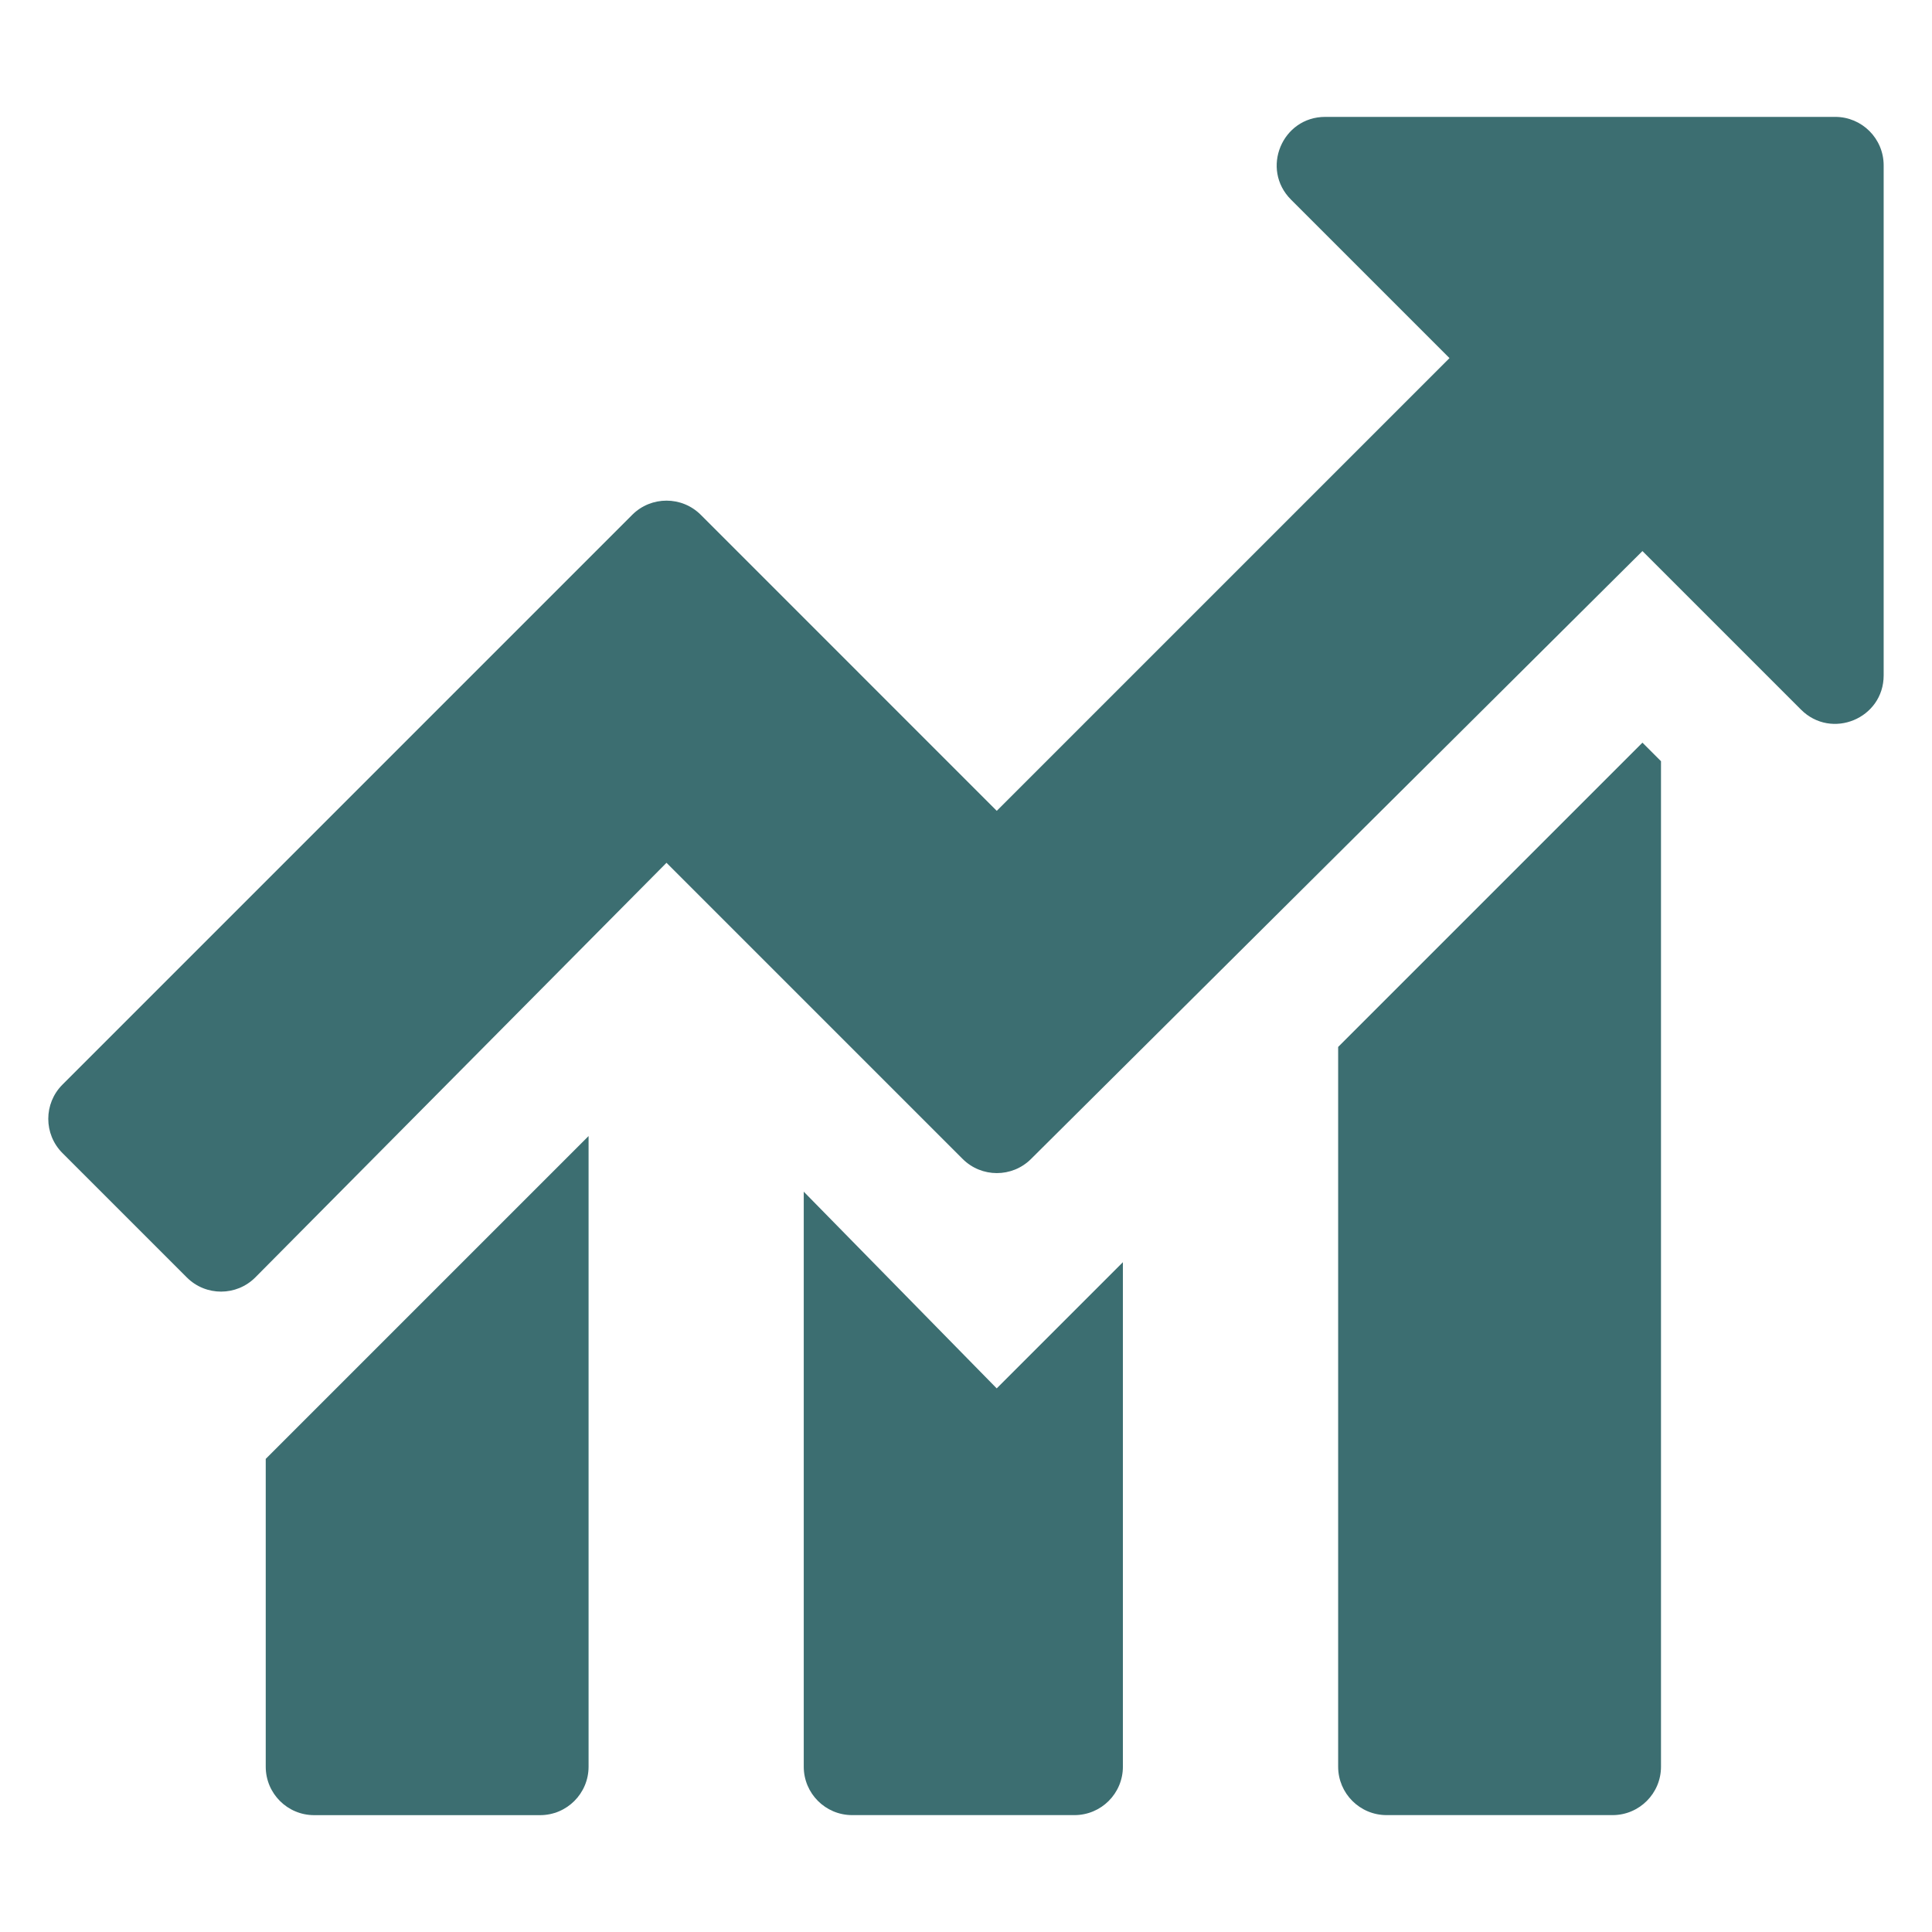 <svg width="48" height="48" viewBox="0 0 48 48" fill="none" xmlns="http://www.w3.org/2000/svg">
<path d="M7.805 45.097H13.419C14.084 45.097 14.623 44.558 14.623 43.893V28.225L6.602 36.246V43.893C6.602 44.558 7.14 45.097 7.805 45.097Z" fill="#3C6E71"/>
<path d="M19.969 29.607V43.893C19.969 44.558 20.508 45.096 21.172 45.096H26.694C27.359 45.096 27.898 44.558 27.898 43.893V31.359L24.763 34.494L19.969 29.607Z" fill="#3C6E71"/>
<path d="M33.246 26.011V43.893C33.246 44.557 33.785 45.096 34.45 45.096H40.064C40.728 45.096 41.267 44.557 41.267 43.893V18.912L40.806 18.451L33.246 26.011Z" fill="#3C6E71"/>
<path d="M32.074 4.959L36.012 8.897L24.764 20.145L17.41 12.79C16.94 12.321 16.178 12.321 15.708 12.79L1.552 26.947C1.082 27.416 1.082 28.178 1.552 28.648L4.641 31.737C5.112 32.209 5.877 32.207 6.346 31.734L16.559 21.436L23.916 28.793C24.385 29.262 25.145 29.263 25.615 28.795L40.806 13.691L44.745 17.63C45.503 18.388 46.799 17.851 46.799 16.779V4.108C46.799 3.443 46.26 2.904 45.596 2.904H32.925C31.852 2.904 31.316 4.2 32.074 4.959Z" fill="#3C6E71"/>
</svg>
